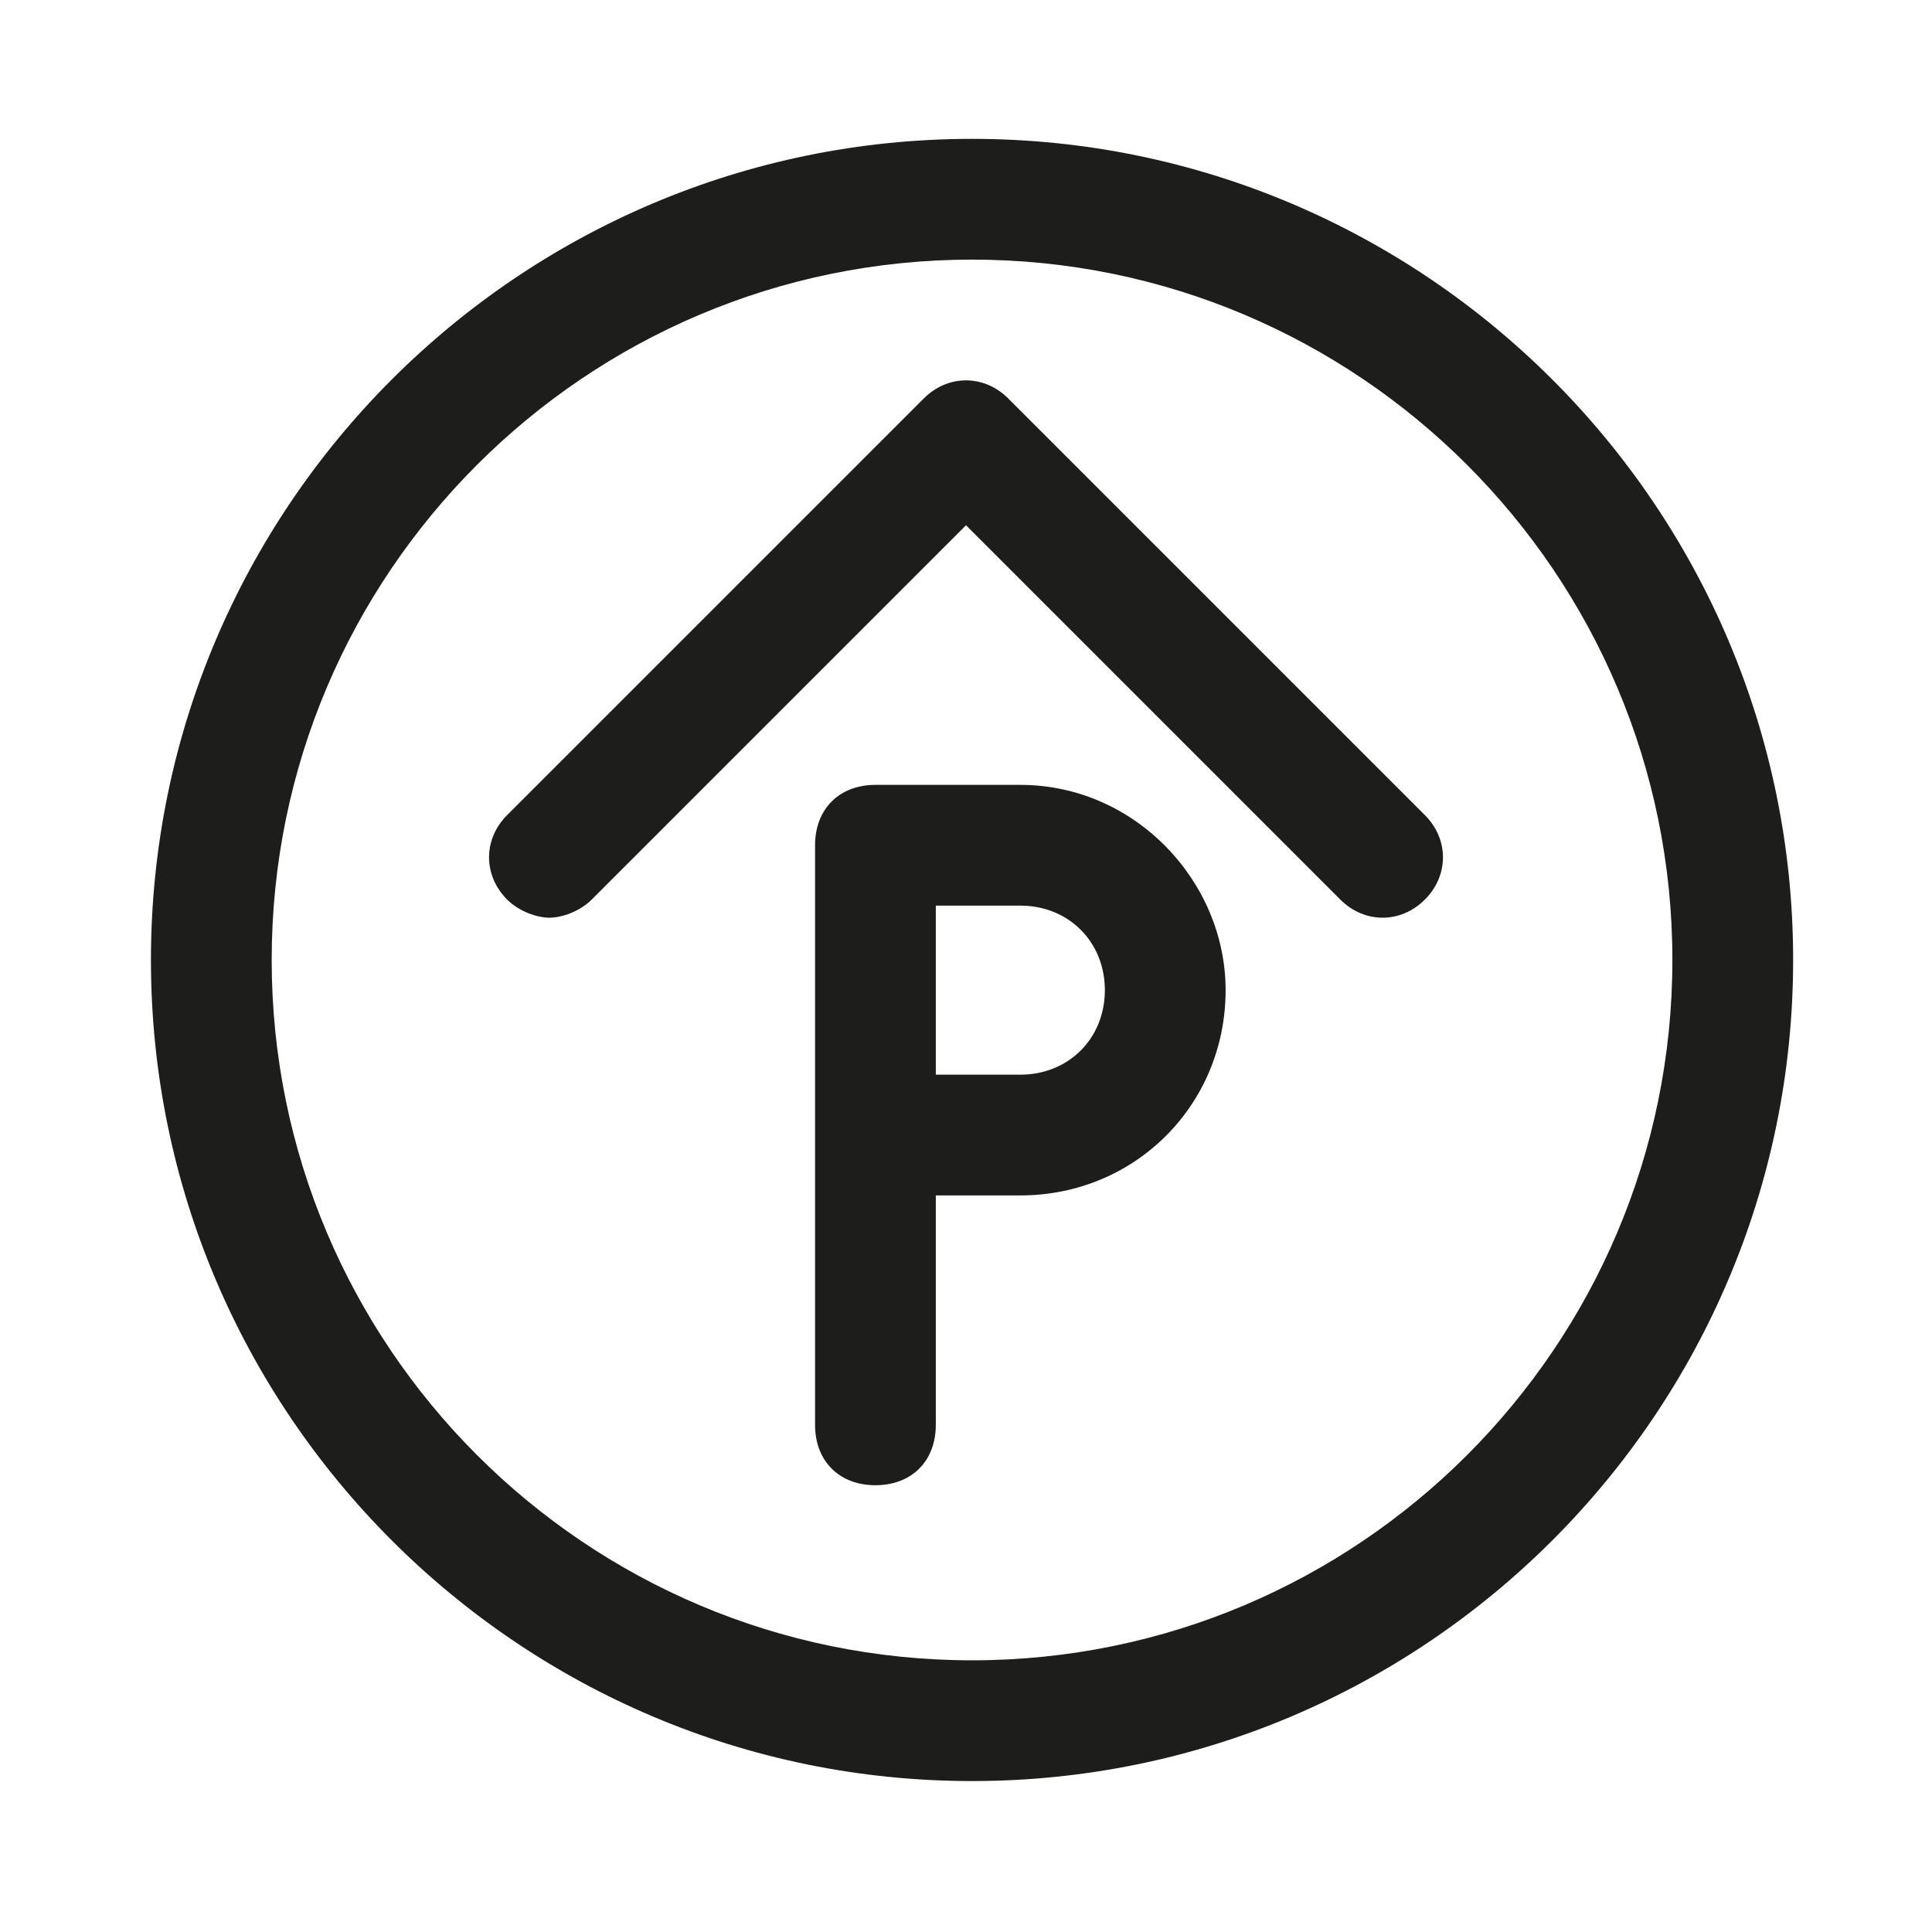 <?xml version="1.0" encoding="utf-8"?>
<!-- Generator: Adobe Illustrator 26.3.1, SVG Export Plug-In . SVG Version: 6.00 Build 0)  -->
<svg version="1.1" id="Layer_1" xmlns="http://www.w3.org/2000/svg" xmlns:xlink="http://www.w3.org/1999/xlink" x="0px" y="0px"
	 viewBox="0 0 32 32" style="enable-background:new 0 0 32 32;" xml:space="preserve">
<style type="text/css">
	.st0{fill:none;}
	.st1{fill:#1D1D1B;}
</style>
<rect class="st0" width="32" height="32"/>
<g>
	<path class="st1" d="M16.7,6.6c-0.4-0.4-1-0.4-1.4,0l-6.9,6.9c-0.4,0.4-0.4,1,0,1.4c0.2,0.2,0.5,0.3,0.7,0.3s0.5-0.1,0.7-0.3
		L16,8.7l6.2,6.2c0.4,0.4,1,0.4,1.4,0s0.4-1,0-1.4L16.7,6.6z"/>
	<path class="st1" d="M16.1,2.3C8.6,2.3,2.5,8.4,2.5,15.9s6.1,13.6,13.6,13.6s13.6-6.1,13.6-13.6S23.6,2.3,16.1,2.3z M16.1,27.5
		c-6.4,0-11.6-5.2-11.6-11.6c0-6.4,5.2-11.6,11.6-11.6c6.4,0,11.6,5.2,11.6,11.6C27.7,22.3,22.5,27.5,16.1,27.5z"/>
	<path class="st1" d="M16.9,13h-2.4c-0.6,0-1,0.4-1,1v4.8c0,0,0,0,0,0v4.8c0,0.6,0.4,1,1,1s1-0.4,1-1v-3.8h1.4
		c1.9,0,3.4-1.5,3.4-3.4C20.3,14.6,18.8,13,16.9,13z M16.9,17.8h-1.4V15h1.4c0.8,0,1.4,0.6,1.4,1.4S17.7,17.8,16.9,17.8z"/>
</g>
</svg>
